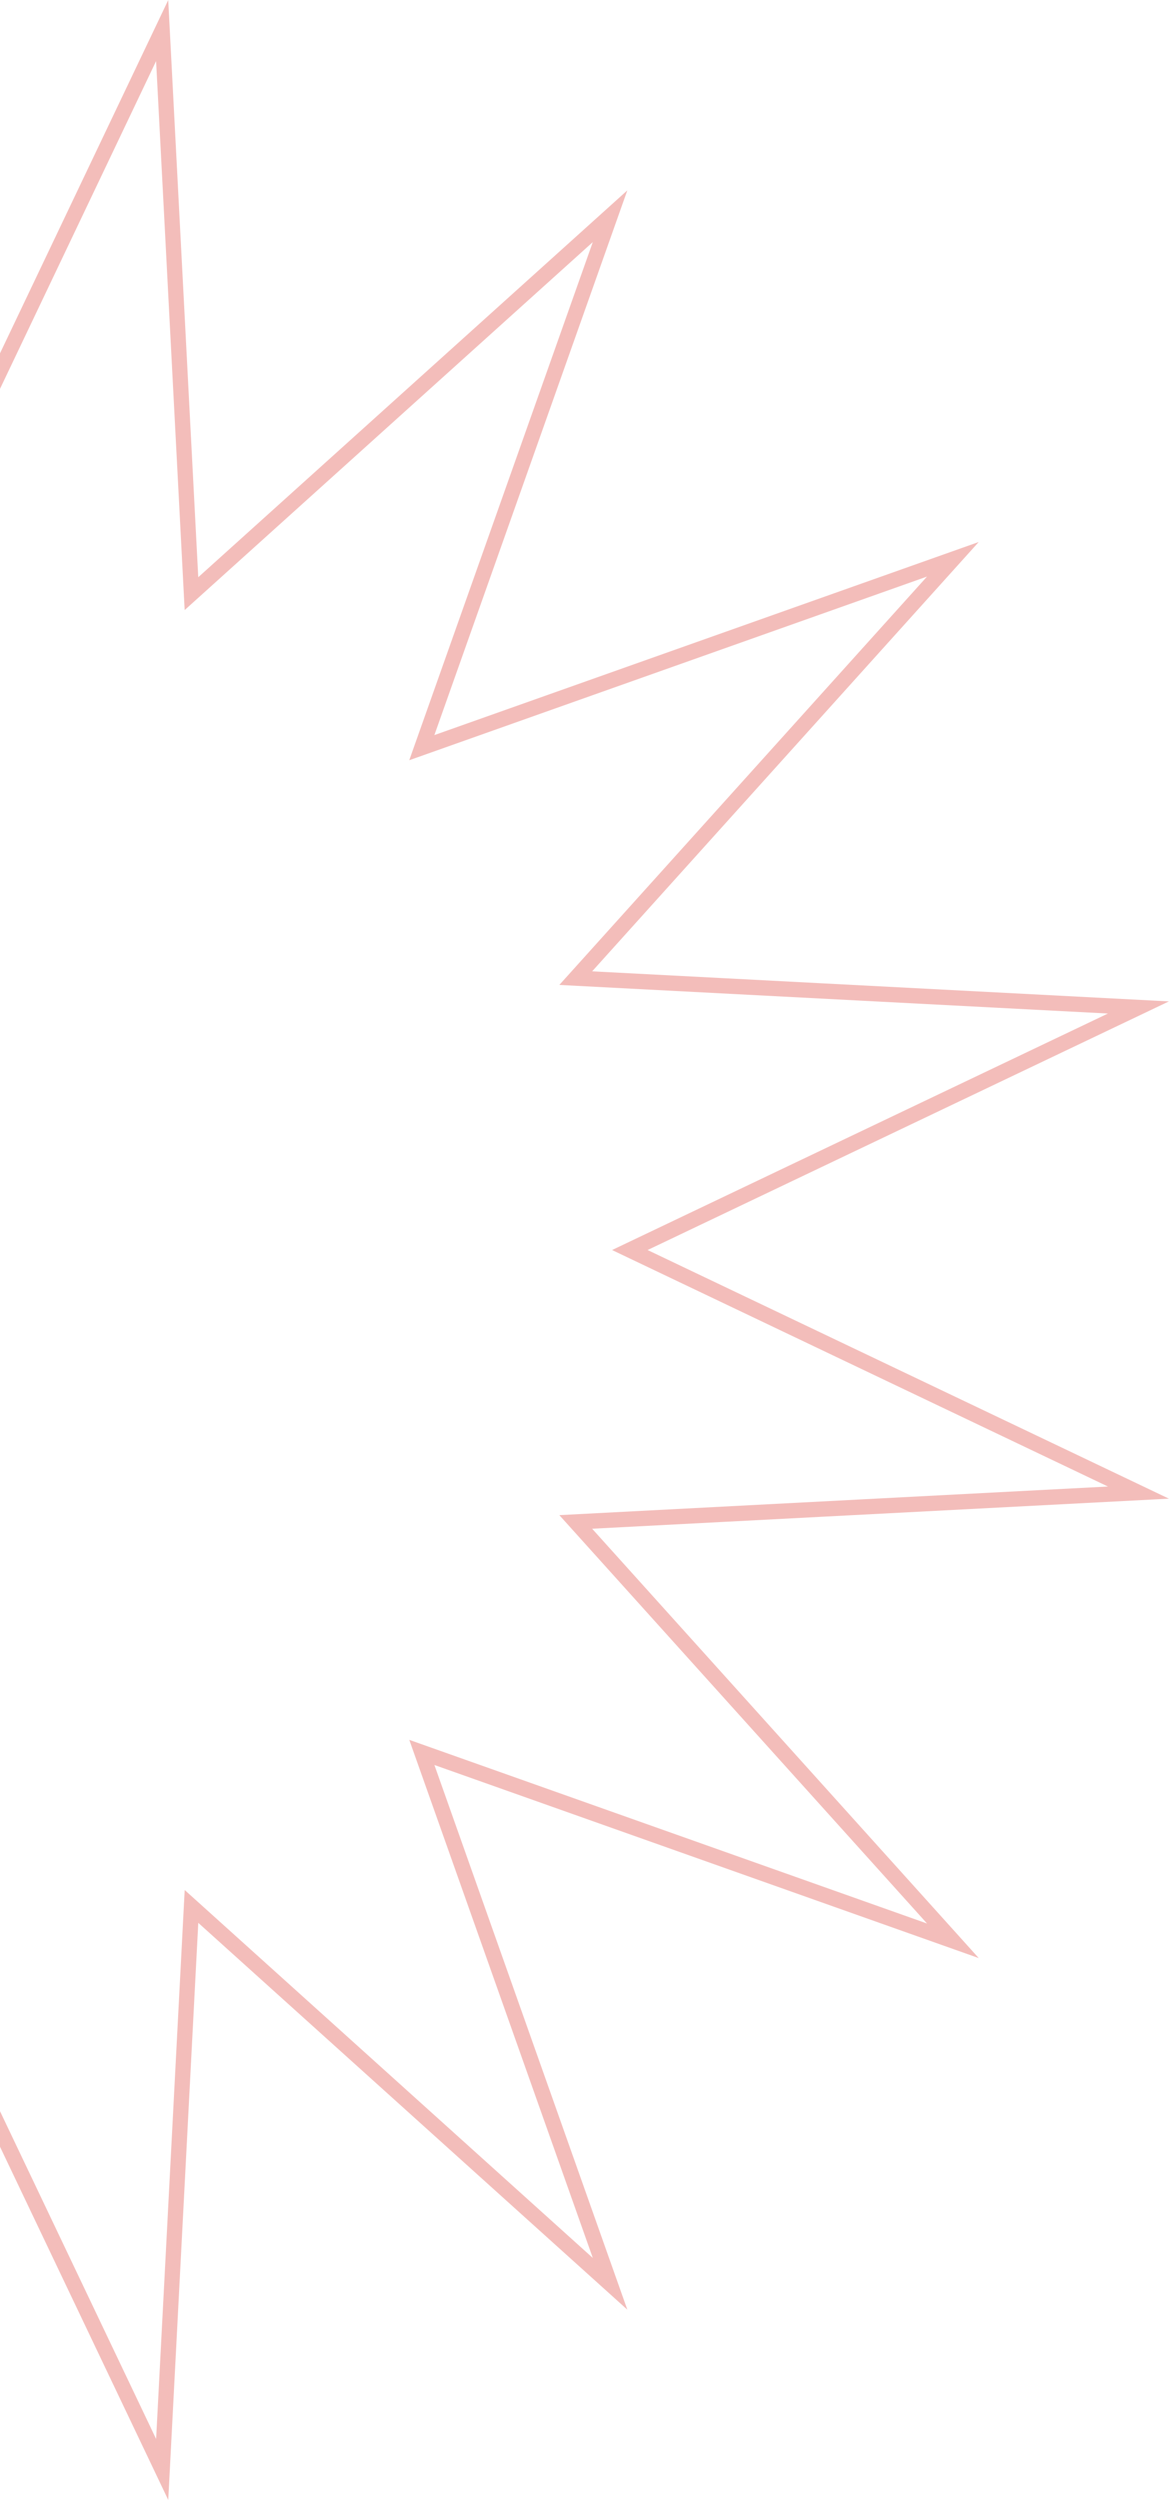 <svg width="153" height="327" viewBox="0 0 153 327" fill="none" xmlns="http://www.w3.org/2000/svg">
<path d="M-10.5 70.573L21.224 4L25.059 77.646L79.846 28.283L55.207 97.792L124.714 73.152L75.354 127.937L149 131.773L82.434 163.5L149 195.227L75.354 199.064L124.717 253.851L55.211 229.211L79.849 298.718L25.062 249.355L21.227 323L-10.5 256.429L-42.227 323L-46.062 249.355L-100.849 298.718L-76.21 229.211L-145.717 253.851L-96.354 199.064L-170 195.227L-103.434 163.5L-170 131.773L-96.354 127.937L-145.717 73.15L-76.21 97.79L-100.849 28.288L-46.062 77.651L-42.227 4.005L-10.5 70.573Z" stroke="#F3BDBA" stroke-width="2" stroke-miterlimit="10"/>
</svg>
